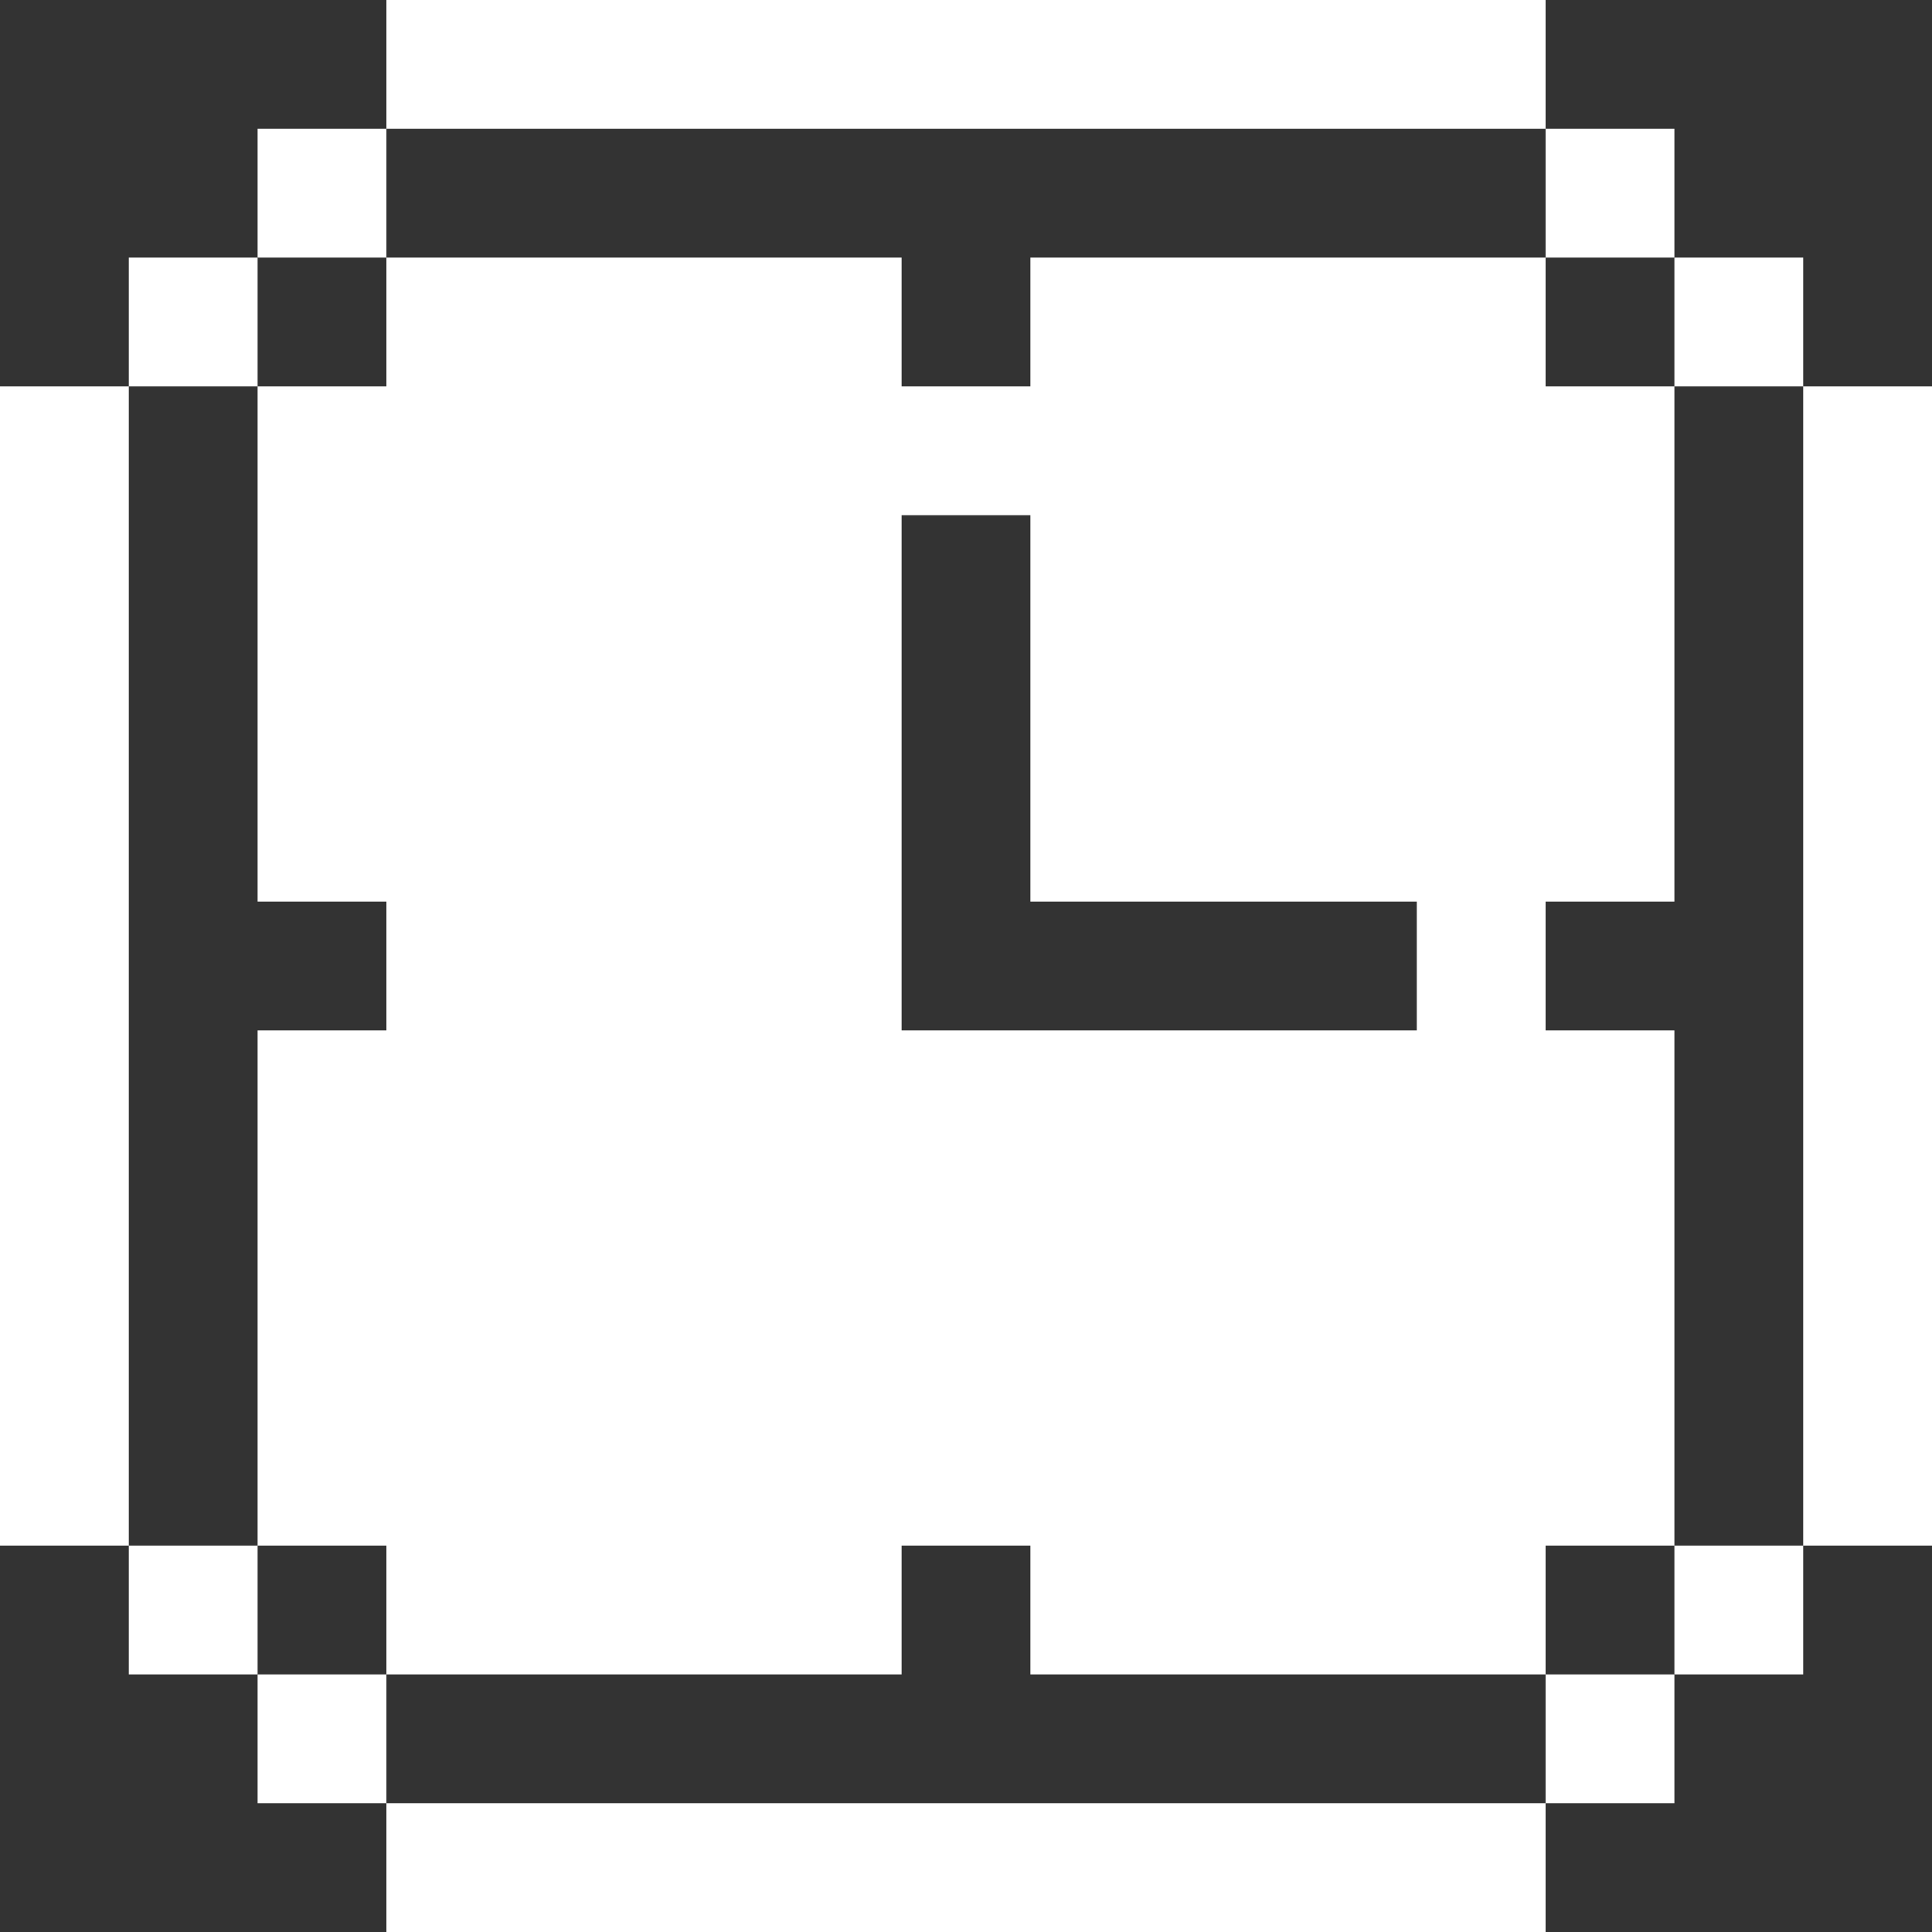 <svg width="15" height="15" viewBox="0 0 15 15" fill="none" xmlns="http://www.w3.org/2000/svg">
<rect x="0" y="0" width="15" height="15" fill="#333333" stroke="none"/>
<path d="M12 14H3V15H12V14Z" fill="white"/>
<path d="M13 13H12V14H13V13Z" fill="white"/>
<path d="M3 13H2V14H3V13Z" fill="white"/>
<path d="M14 12H13V13H14V12Z" fill="white"/>
<path d="M2 12H1V13H2V12Z" fill="white"/>
<path d="M1 3H0V12H1V3Z" fill="white"/>
<path d="M15 3H14V12H15V3Z" fill="white"/>
<path d="M14 2H13V3H14V2Z" fill="white"/>
<path d="M12 2H8V3H7V2H3V3H2V7H3V8H2V12H3V13H7V12H8V13H12V12H13V8H12V7H13V3H12V2ZM11 8H7V4H8V7H11V8Z" fill="white"/>
<path d="M2 2H1V3H2V2Z" fill="white"/>
<path d="M13 1H12V2H13V1Z" fill="white"/>
<path d="M3 1H2V2H3V1Z" fill="white"/>
<path d="M12 0H3V1H12V0Z" fill="white"/>
</svg>
